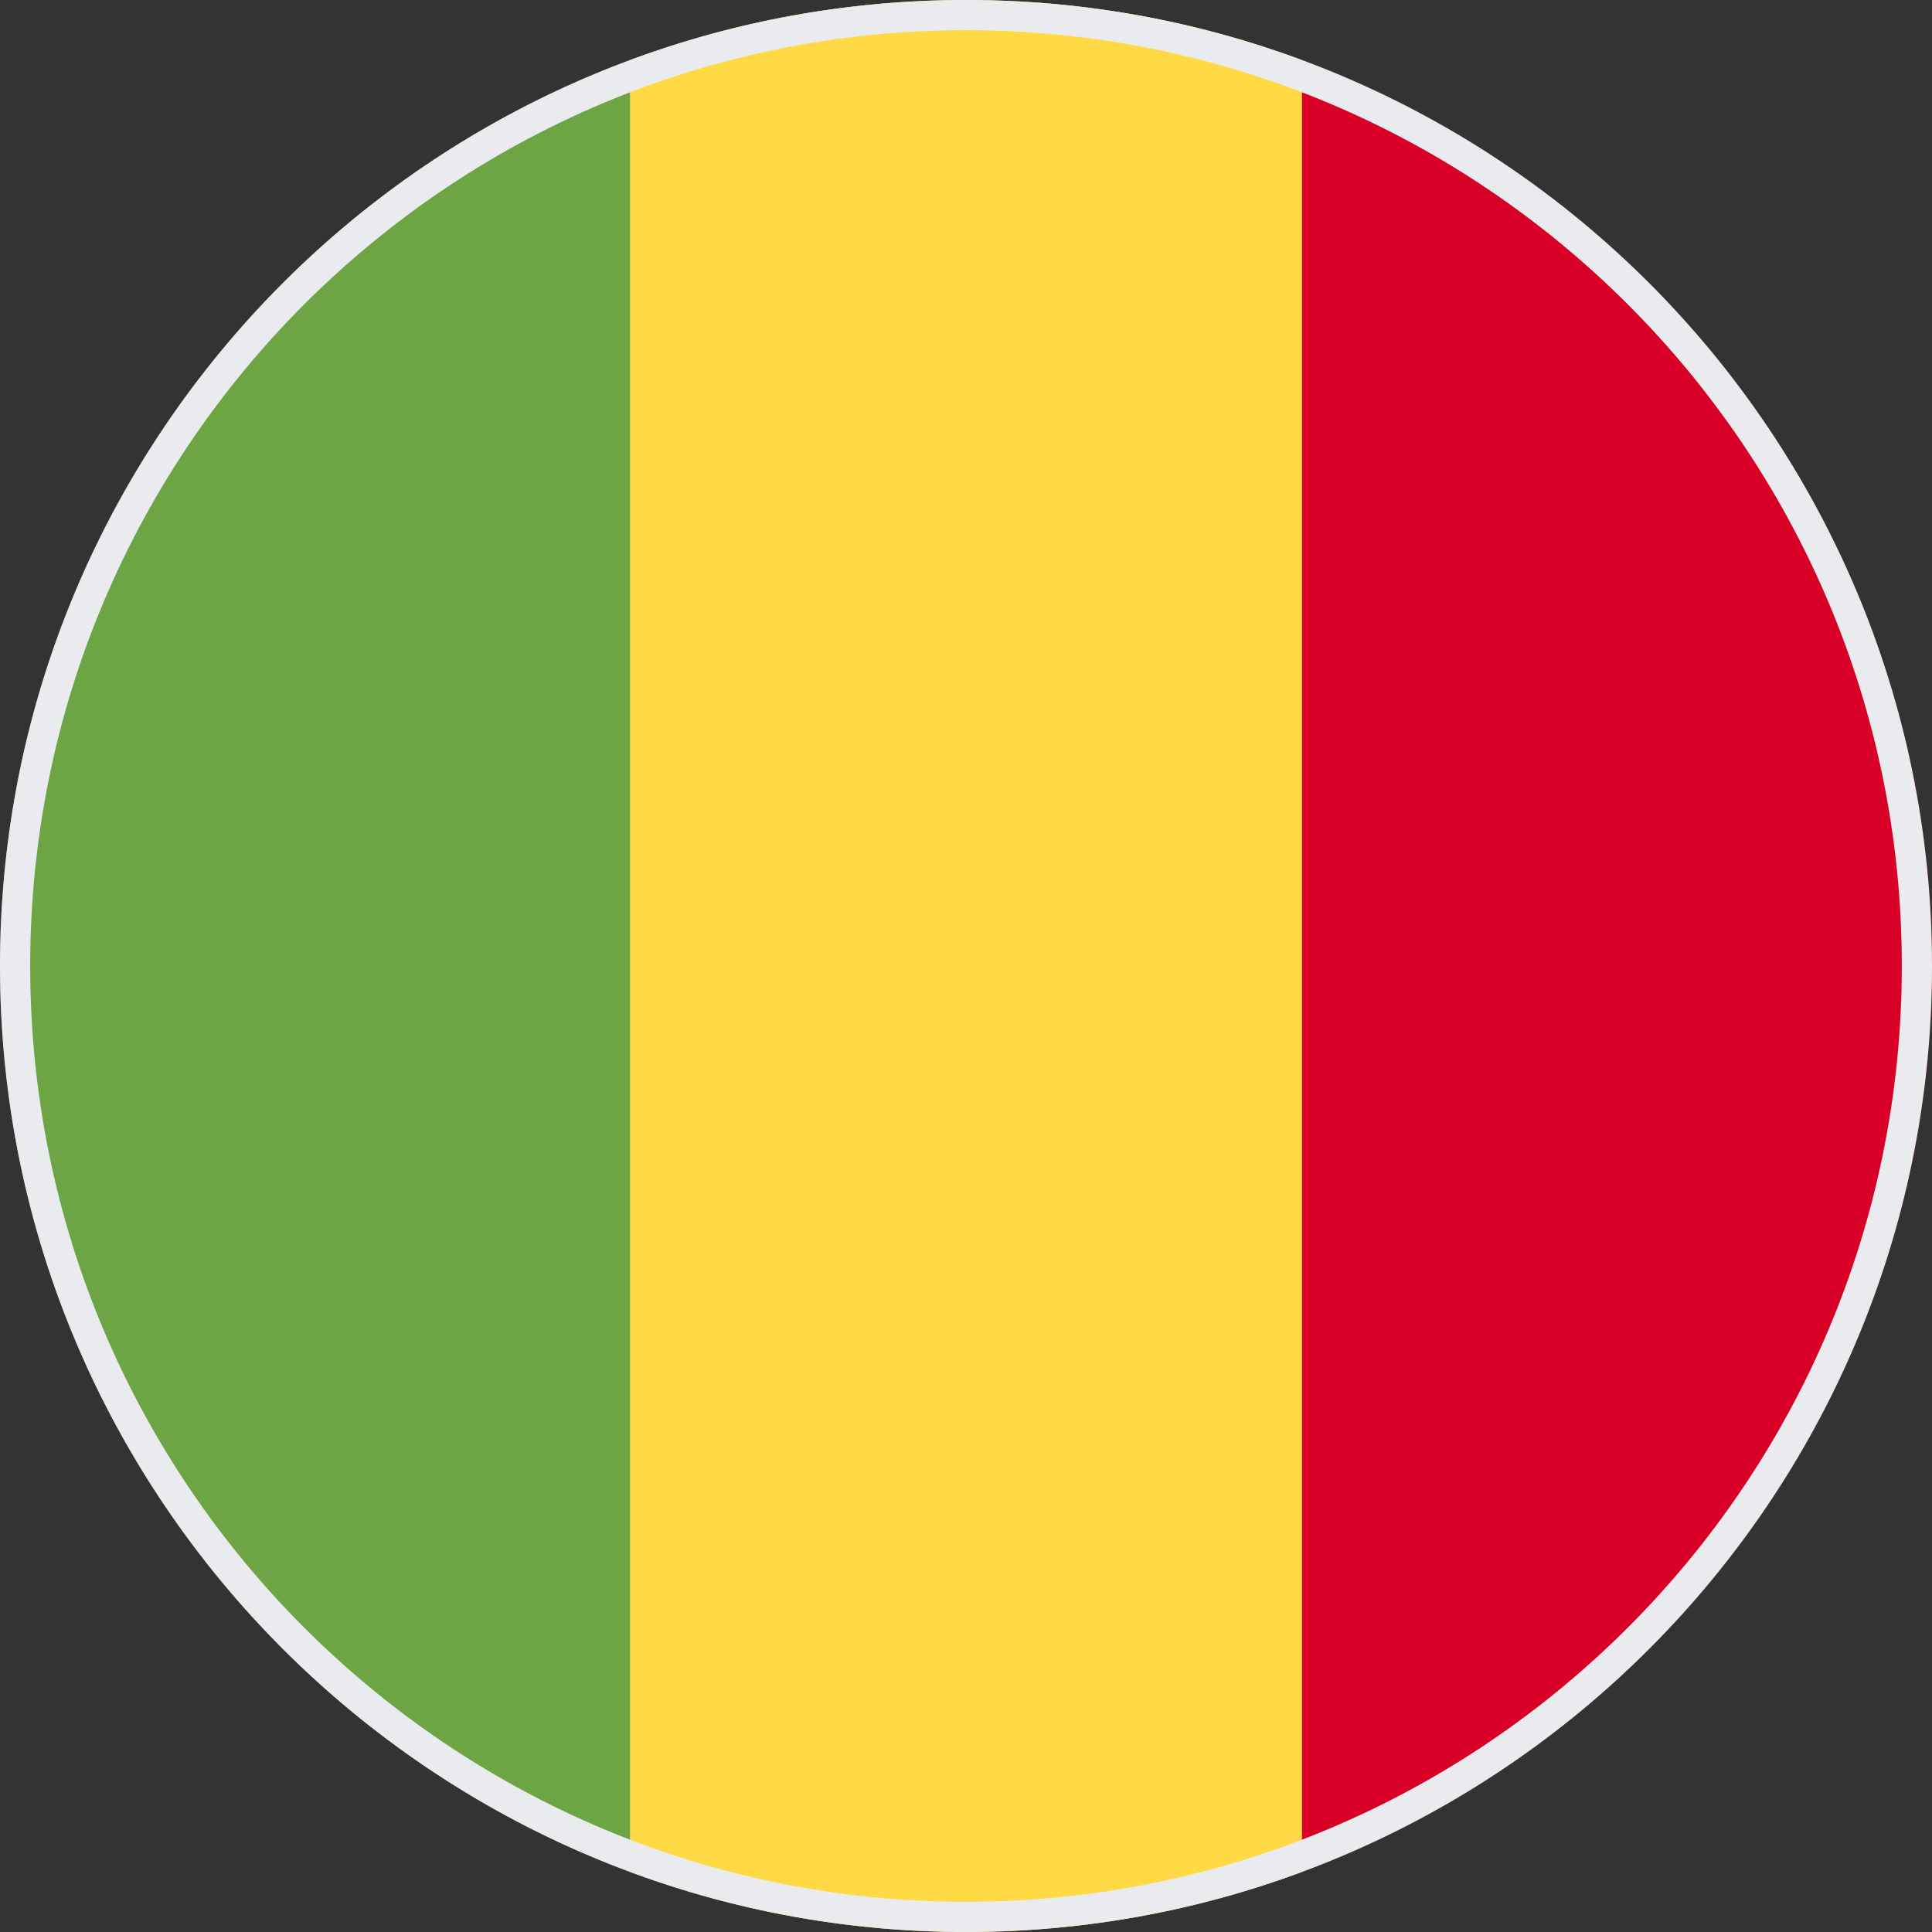 <svg width="64" height="64" viewBox="0 0 64 64" fill="none" xmlns="http://www.w3.org/2000/svg">
<rect x="0" y="0" width="64" height="64" fill="#333333" stroke="none"/>
<g clip-path="url(#clip0_1_5442)">
<path d="M43.13 1.99C39.664 0.704 35.914 0 32 0C28.086 0 24.336 0.704 20.869 1.99L18.087 32L20.869 62.01C24.336 63.296 28.086 64 32 64C35.914 64 39.664 63.296 43.13 62.01L45.913 32L43.13 1.99Z" fill="#FFDA44"/>
<path d="M64 32C64 18.241 55.316 6.511 43.13 1.99V62.01C55.316 57.488 64 45.759 64 32Z" fill="#D80027"/>
<path d="M0 32C0 45.759 8.684 57.488 20.87 62.01V1.99C8.684 6.511 0 18.241 0 32Z" fill="#6DA544"/>
</g>
<path d="M0.5 32C0.5 14.603 14.603 0.5 32 0.5C49.397 0.5 63.5 14.603 63.5 32C63.5 49.397 49.397 63.5 32 63.5C14.603 63.5 0.5 49.397 0.5 32Z" stroke="#EAEBEE"/>
<defs>
<clipPath id="clip0_1_5442">
<path d="M0 32C0 14.327 14.327 0 32 0C49.673 0 64 14.327 64 32C64 49.673 49.673 64 32 64C14.327 64 0 49.673 0 32Z" fill="white"/>
</clipPath>
</defs>
</svg>
